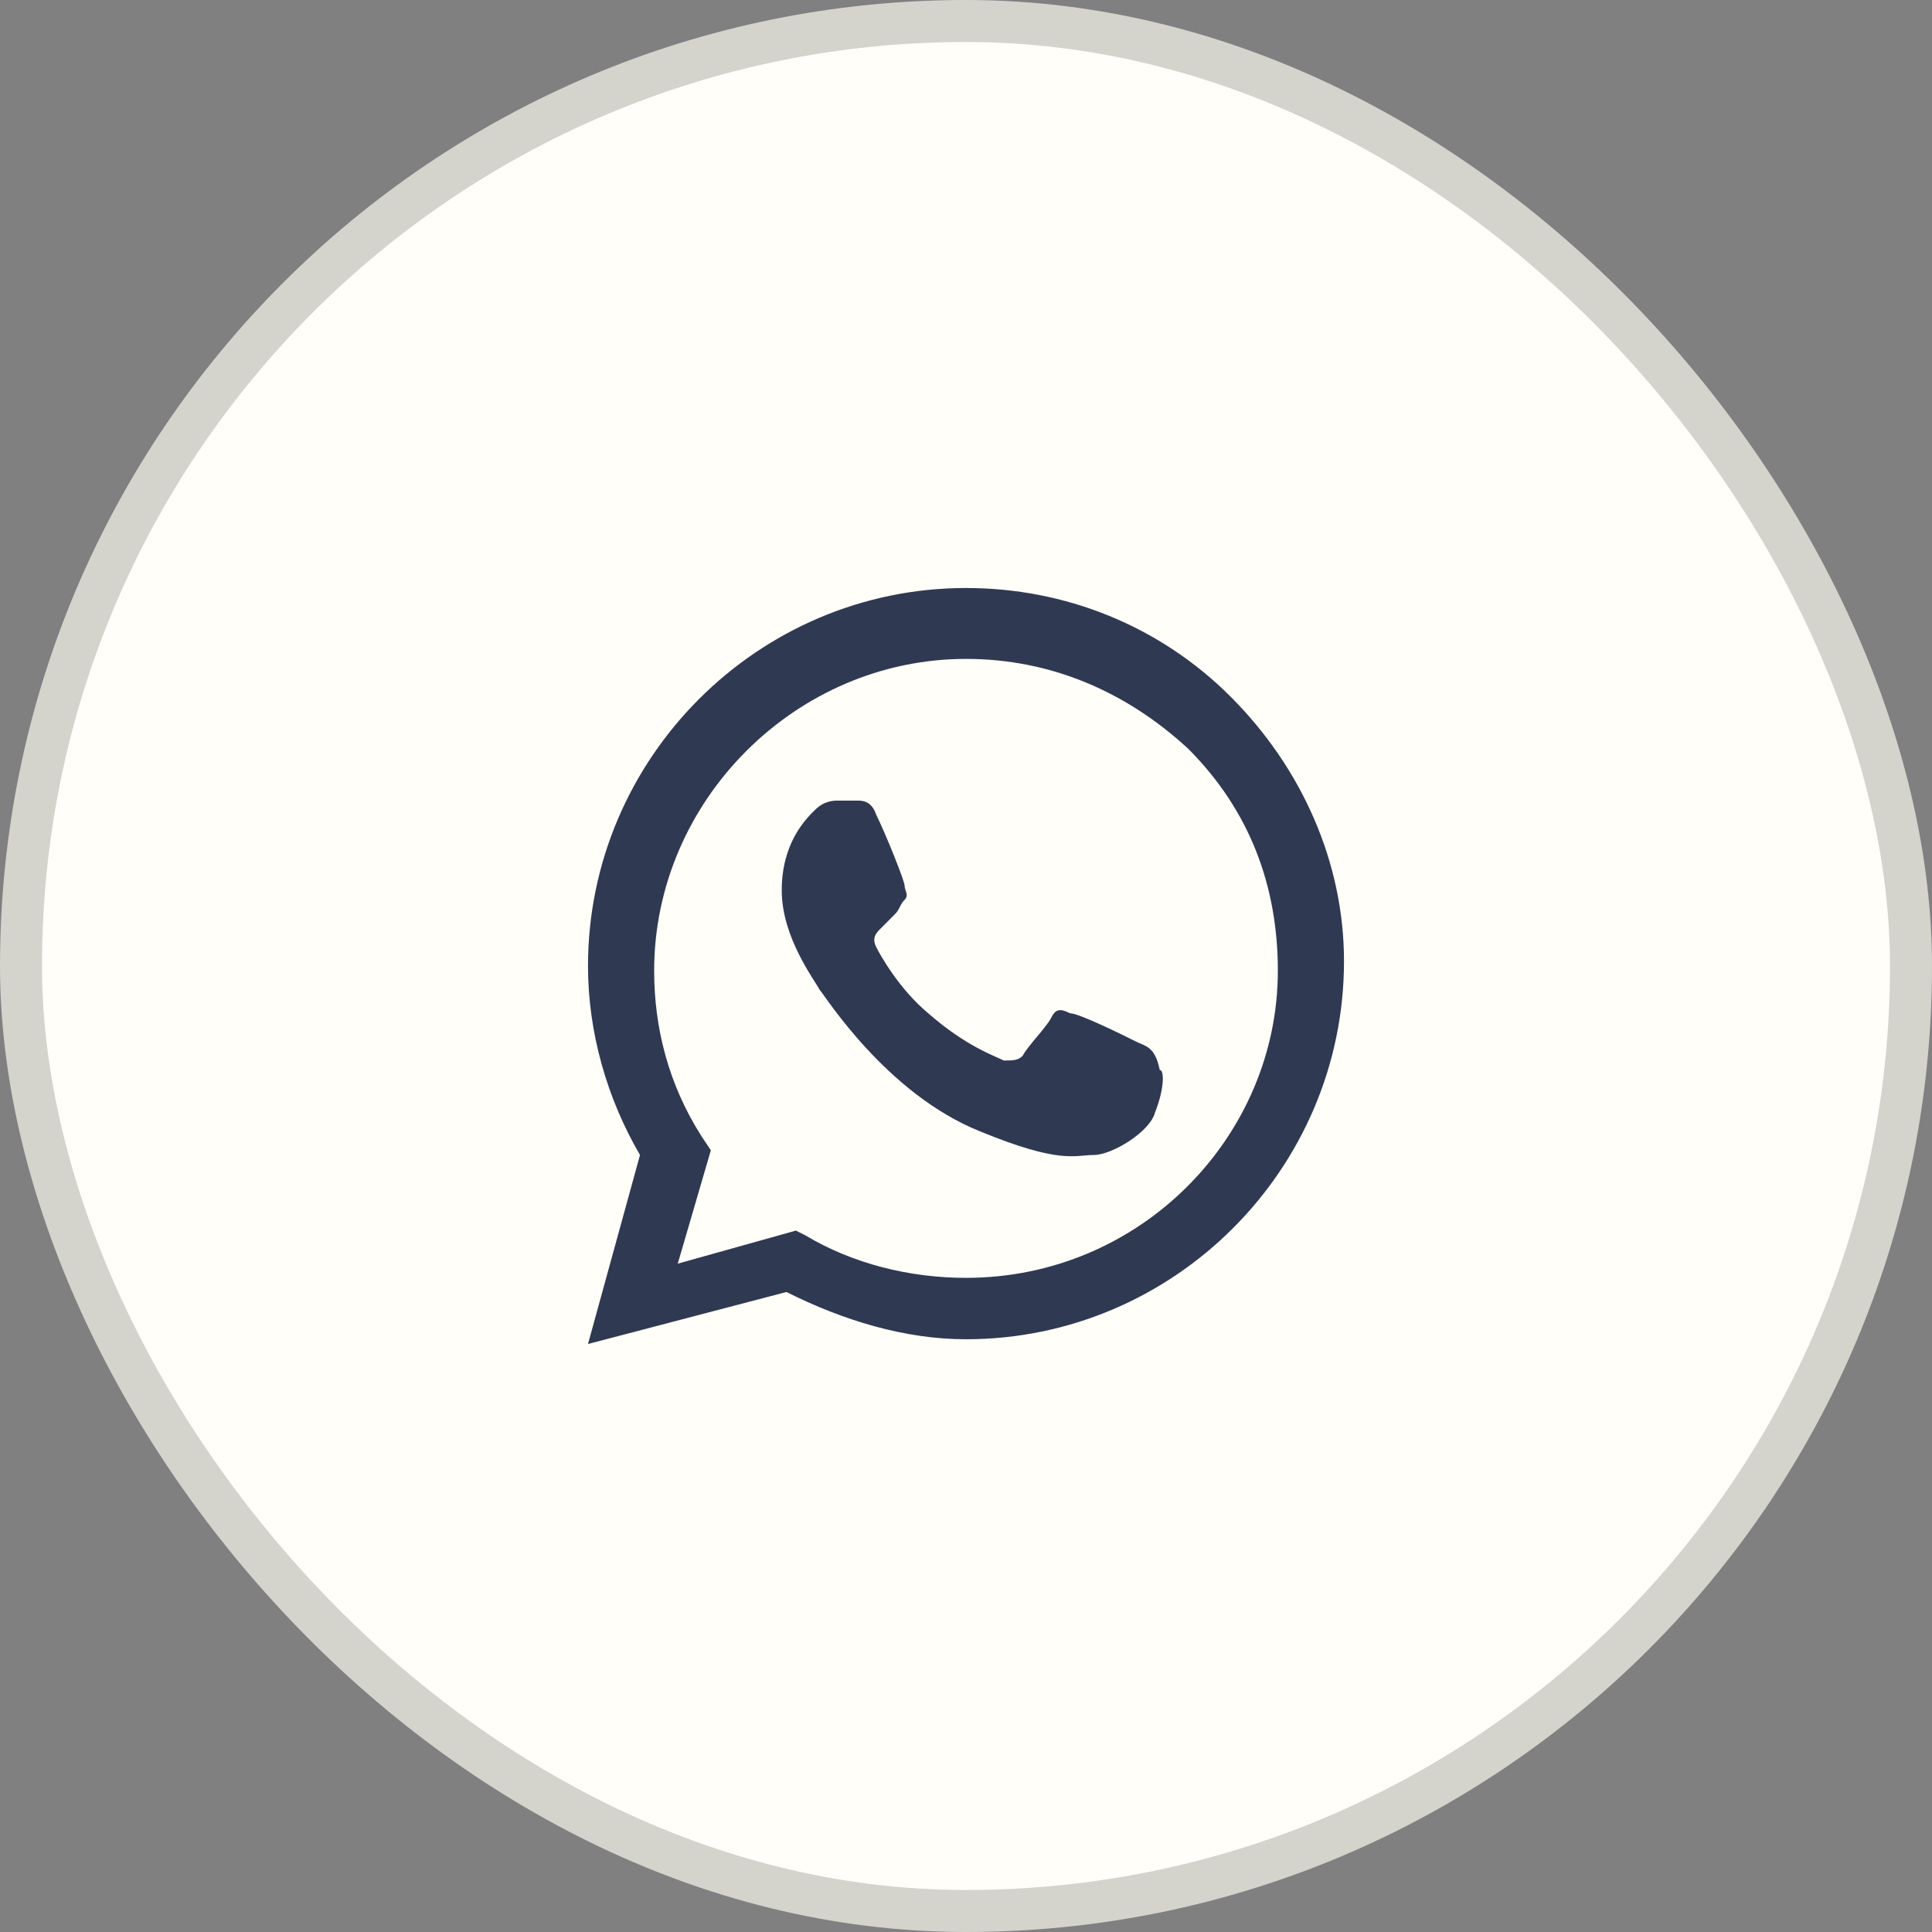 <?xml version="1.0" encoding="UTF-8"?> <svg xmlns="http://www.w3.org/2000/svg" width="46" height="46" viewBox="0 0 46 46" fill="none"><rect x="0" y="0" width="46" height="46" fill="#808080" stroke="none"/><rect x="0.5" y="0.5" width="45" height="45" rx="22.5" fill="#FFFEF9"></rect><rect x="0.5" y="0.5" width="45" height="45" rx="22.5" stroke="#D4D3CC"></rect><path fill-rule="evenodd" clip-rule="evenodd" d="M29.3 16.587C27.613 14.9 25.363 14 23 14C18.05 14 14 18.05 14 23C14 24.575 14.45 26.15 15.238 27.5L14 32L18.725 30.762C20.075 31.438 21.538 31.887 23 31.887C27.95 31.887 32 27.837 32 22.887C32 20.525 30.988 18.275 29.3 16.587ZM23 30.425C21.65 30.425 20.3 30.087 19.175 29.413L18.95 29.3L16.137 30.087L16.925 27.387L16.7 27.05C15.912 25.812 15.575 24.462 15.575 23.113C15.575 19.062 18.95 15.688 23 15.688C25.025 15.688 26.825 16.475 28.288 17.825C29.75 19.288 30.425 21.087 30.425 23.113C30.425 27.05 27.163 30.425 23 30.425ZM27.05 24.8C26.825 24.688 25.7 24.125 25.475 24.125C25.25 24.012 25.137 24.012 25.025 24.238C24.913 24.462 24.462 24.913 24.35 25.137C24.238 25.25 24.125 25.25 23.9 25.25C23.675 25.137 23 24.913 22.1 24.125C21.425 23.562 20.975 22.775 20.863 22.55C20.75 22.325 20.863 22.212 20.975 22.1C21.087 21.988 21.2 21.875 21.312 21.762C21.425 21.65 21.425 21.538 21.538 21.425C21.65 21.312 21.538 21.2 21.538 21.087C21.538 20.975 21.087 19.85 20.863 19.4C20.75 19.062 20.525 19.062 20.413 19.062C20.3 19.062 20.188 19.062 19.962 19.062C19.85 19.062 19.625 19.062 19.4 19.288C19.175 19.512 18.613 20.075 18.613 21.2C18.613 22.325 19.4 23.337 19.512 23.562C19.625 23.675 21.087 26.038 23.337 26.938C25.25 27.725 25.587 27.5 26.038 27.5C26.488 27.5 27.387 26.938 27.5 26.488C27.725 25.925 27.725 25.475 27.613 25.475C27.5 24.913 27.275 24.913 27.05 24.8Z" fill="#2F3952"></path></svg> 
